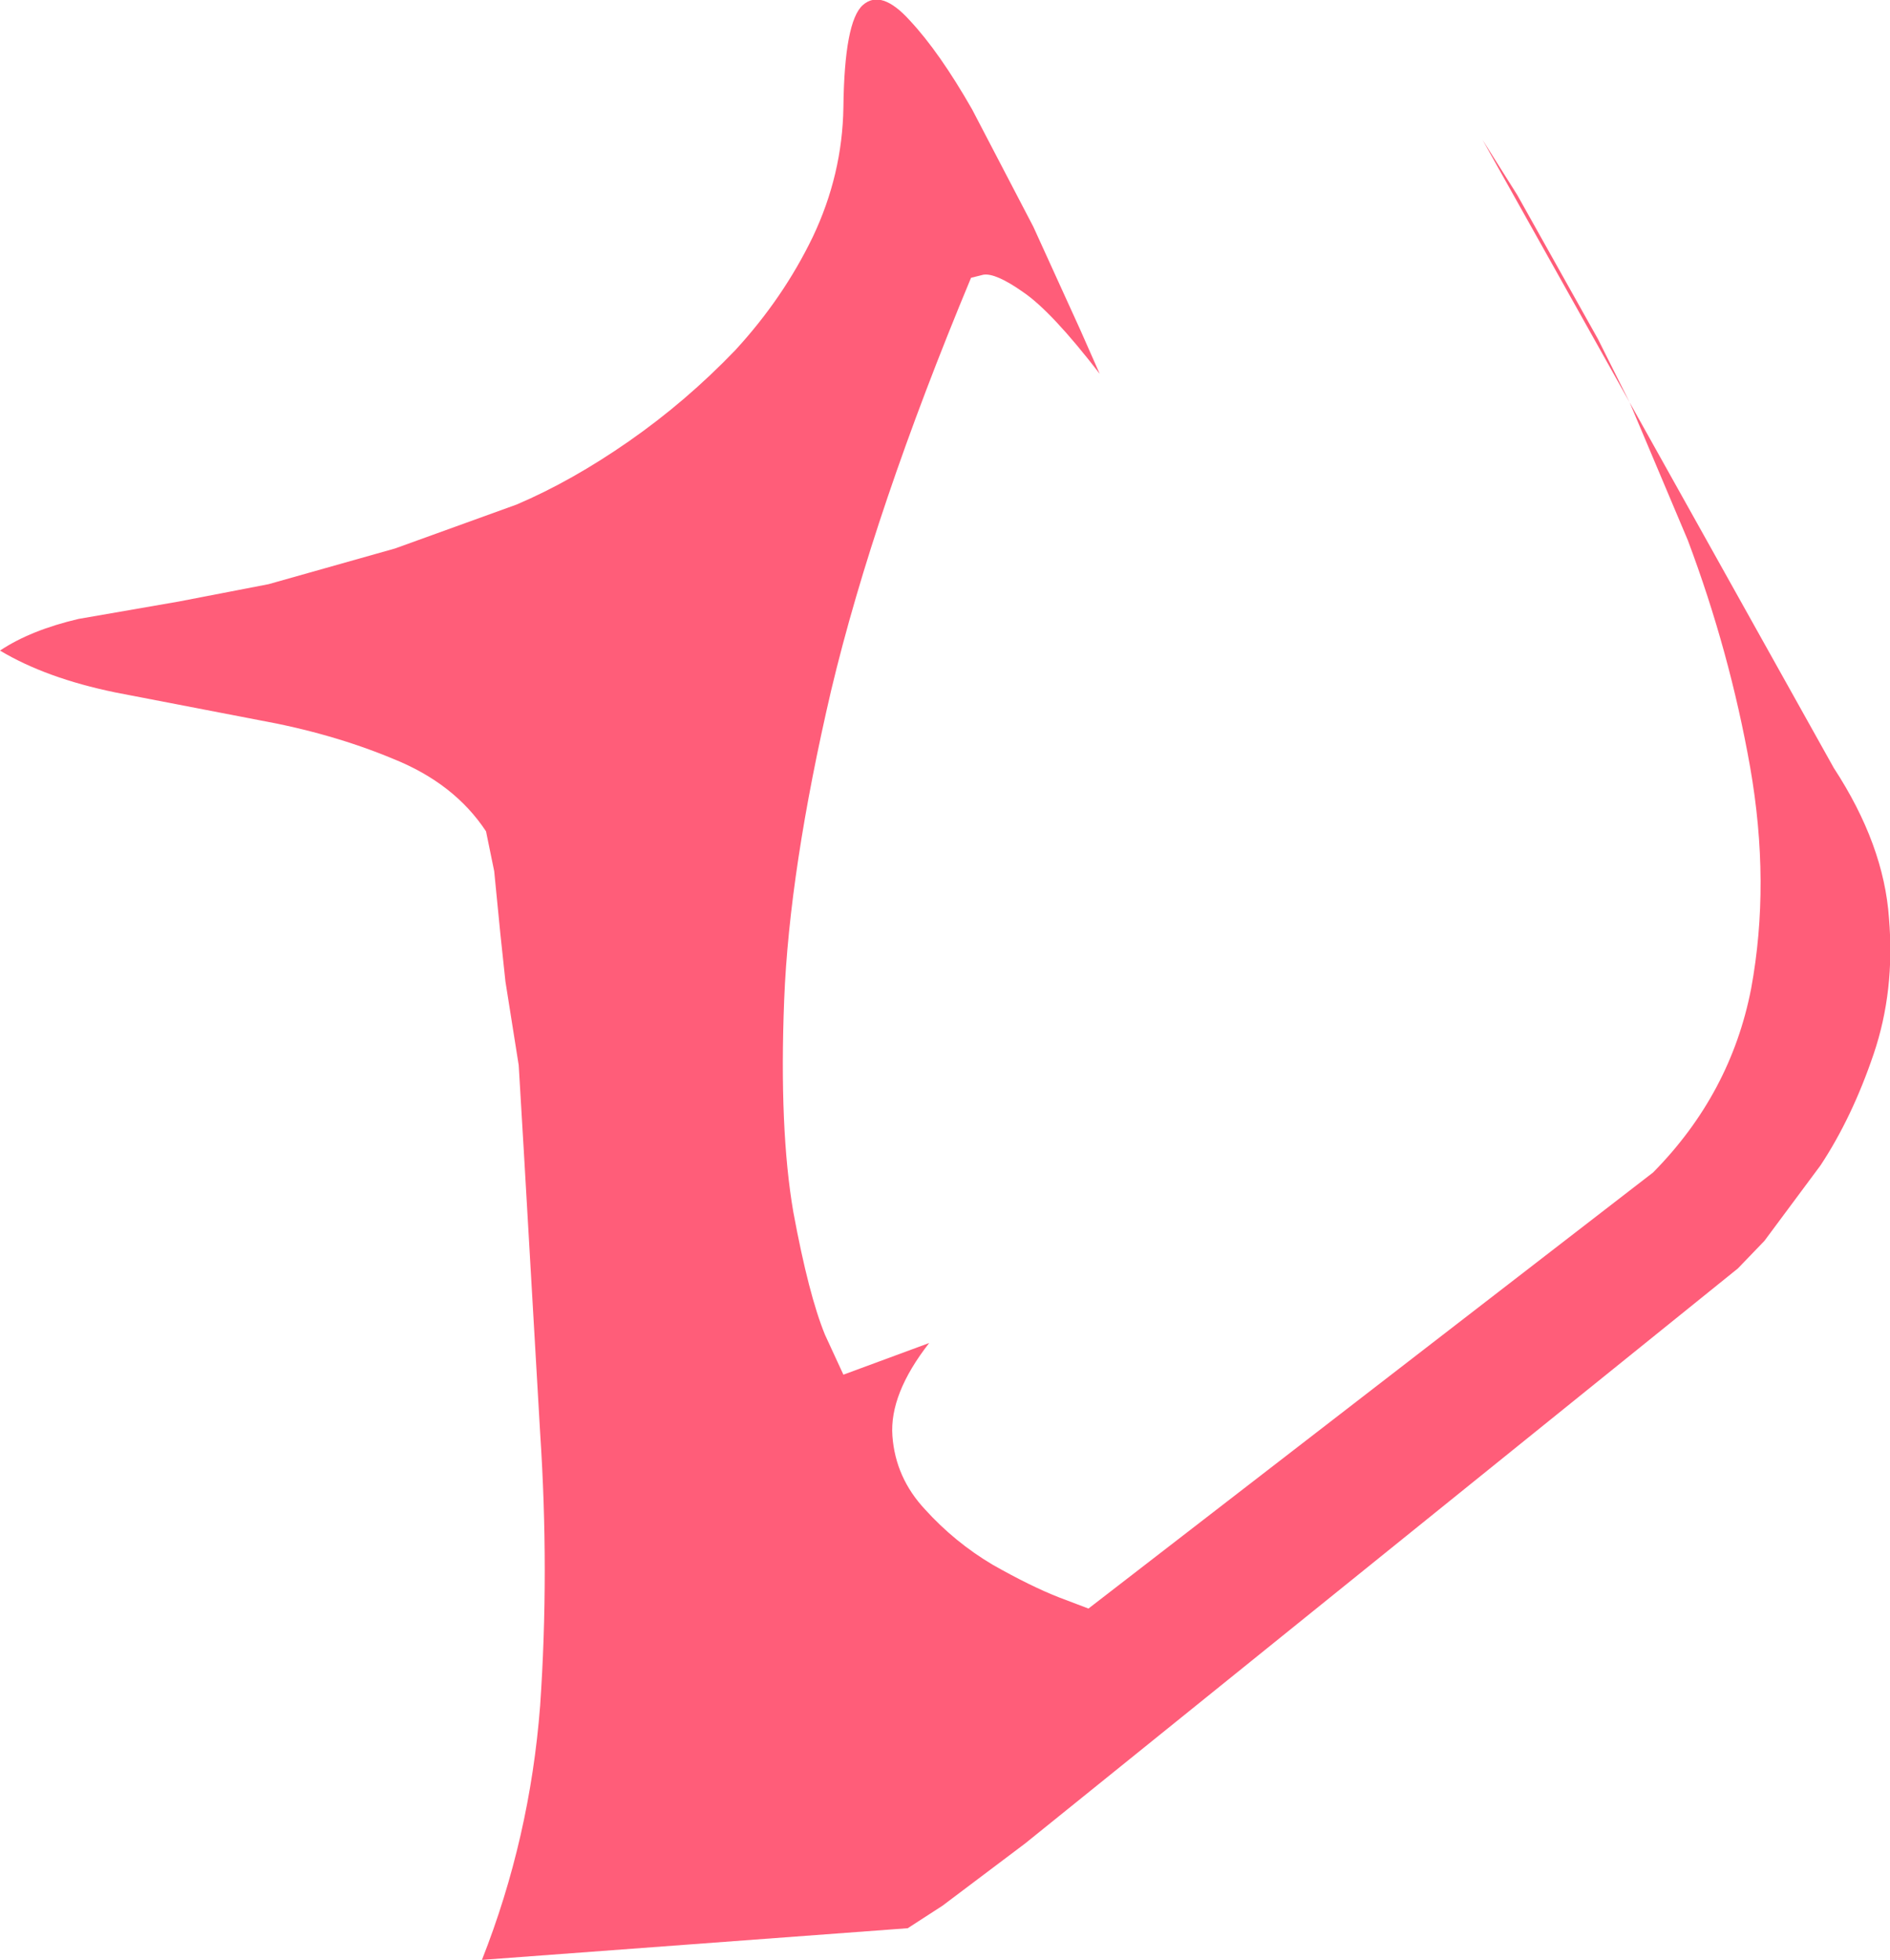 <?xml version="1.0" encoding="UTF-8" standalone="no"?>
<svg xmlns:xlink="http://www.w3.org/1999/xlink" height="95.95px" width="92.55px" xmlns="http://www.w3.org/2000/svg">
  <g transform="matrix(1.0, 0.0, 0.0, 1.0, 0.0, 0.05)">
    <path d="M85.75 48.35 Q86.7 43.2 85.7 37.5 84.7 31.85 82.65 26.4 L79.8 19.65 89.8 37.55 Q92.25 41.3 92.5 44.9 92.8 48.45 91.75 51.55 90.7 54.65 89.15 57.0 L86.4 60.7 85.1 62.05 50.2 90.2 46.15 93.25 44.45 94.35 23.6 95.9 Q25.95 89.95 26.45 83.45 26.9 76.9 26.45 70.1 L25.65 56.3 25.4 52.1 24.75 48.0 24.5 45.65 24.2 42.6 23.8 40.65 Q22.25 38.3 19.25 37.1 16.25 35.85 12.65 35.2 L5.65 33.85 Q2.25 33.15 0.0 31.8 1.5 30.8 3.85 30.25 L8.75 29.4 13.15 28.55 19.35 26.8 25.3 24.65 Q28.0 23.5 30.8 21.55 33.6 19.6 36.0 17.1 38.35 14.55 39.8 11.55 41.25 8.5 41.3 5.2 41.35 1.0 42.25 0.2 43.15 -0.6 44.55 0.95 46.0 2.5 47.6 5.3 L50.6 11.05 52.9 16.1 53.85 18.25 Q51.5 15.2 50.1 14.25 48.75 13.3 48.15 13.4 L47.55 13.55 Q42.8 24.95 40.7 33.75 38.65 42.55 38.4 48.9 38.15 55.25 38.85 59.3 39.6 63.35 40.4 65.3 L41.3 67.25 45.5 65.7 Q43.55 68.2 43.7 70.25 43.85 72.3 45.3 73.85 46.75 75.45 48.6 76.55 50.45 77.6 51.85 78.15 L53.3 78.7 80.95 57.35 Q84.75 53.5 85.75 48.35 M79.8 19.65 L72.6 6.8 74.3 9.5 78.25 16.55 79.8 19.65" fill="#ff5d79" fill-rule="evenodd" stroke="none"/>
  </g>
</svg>

